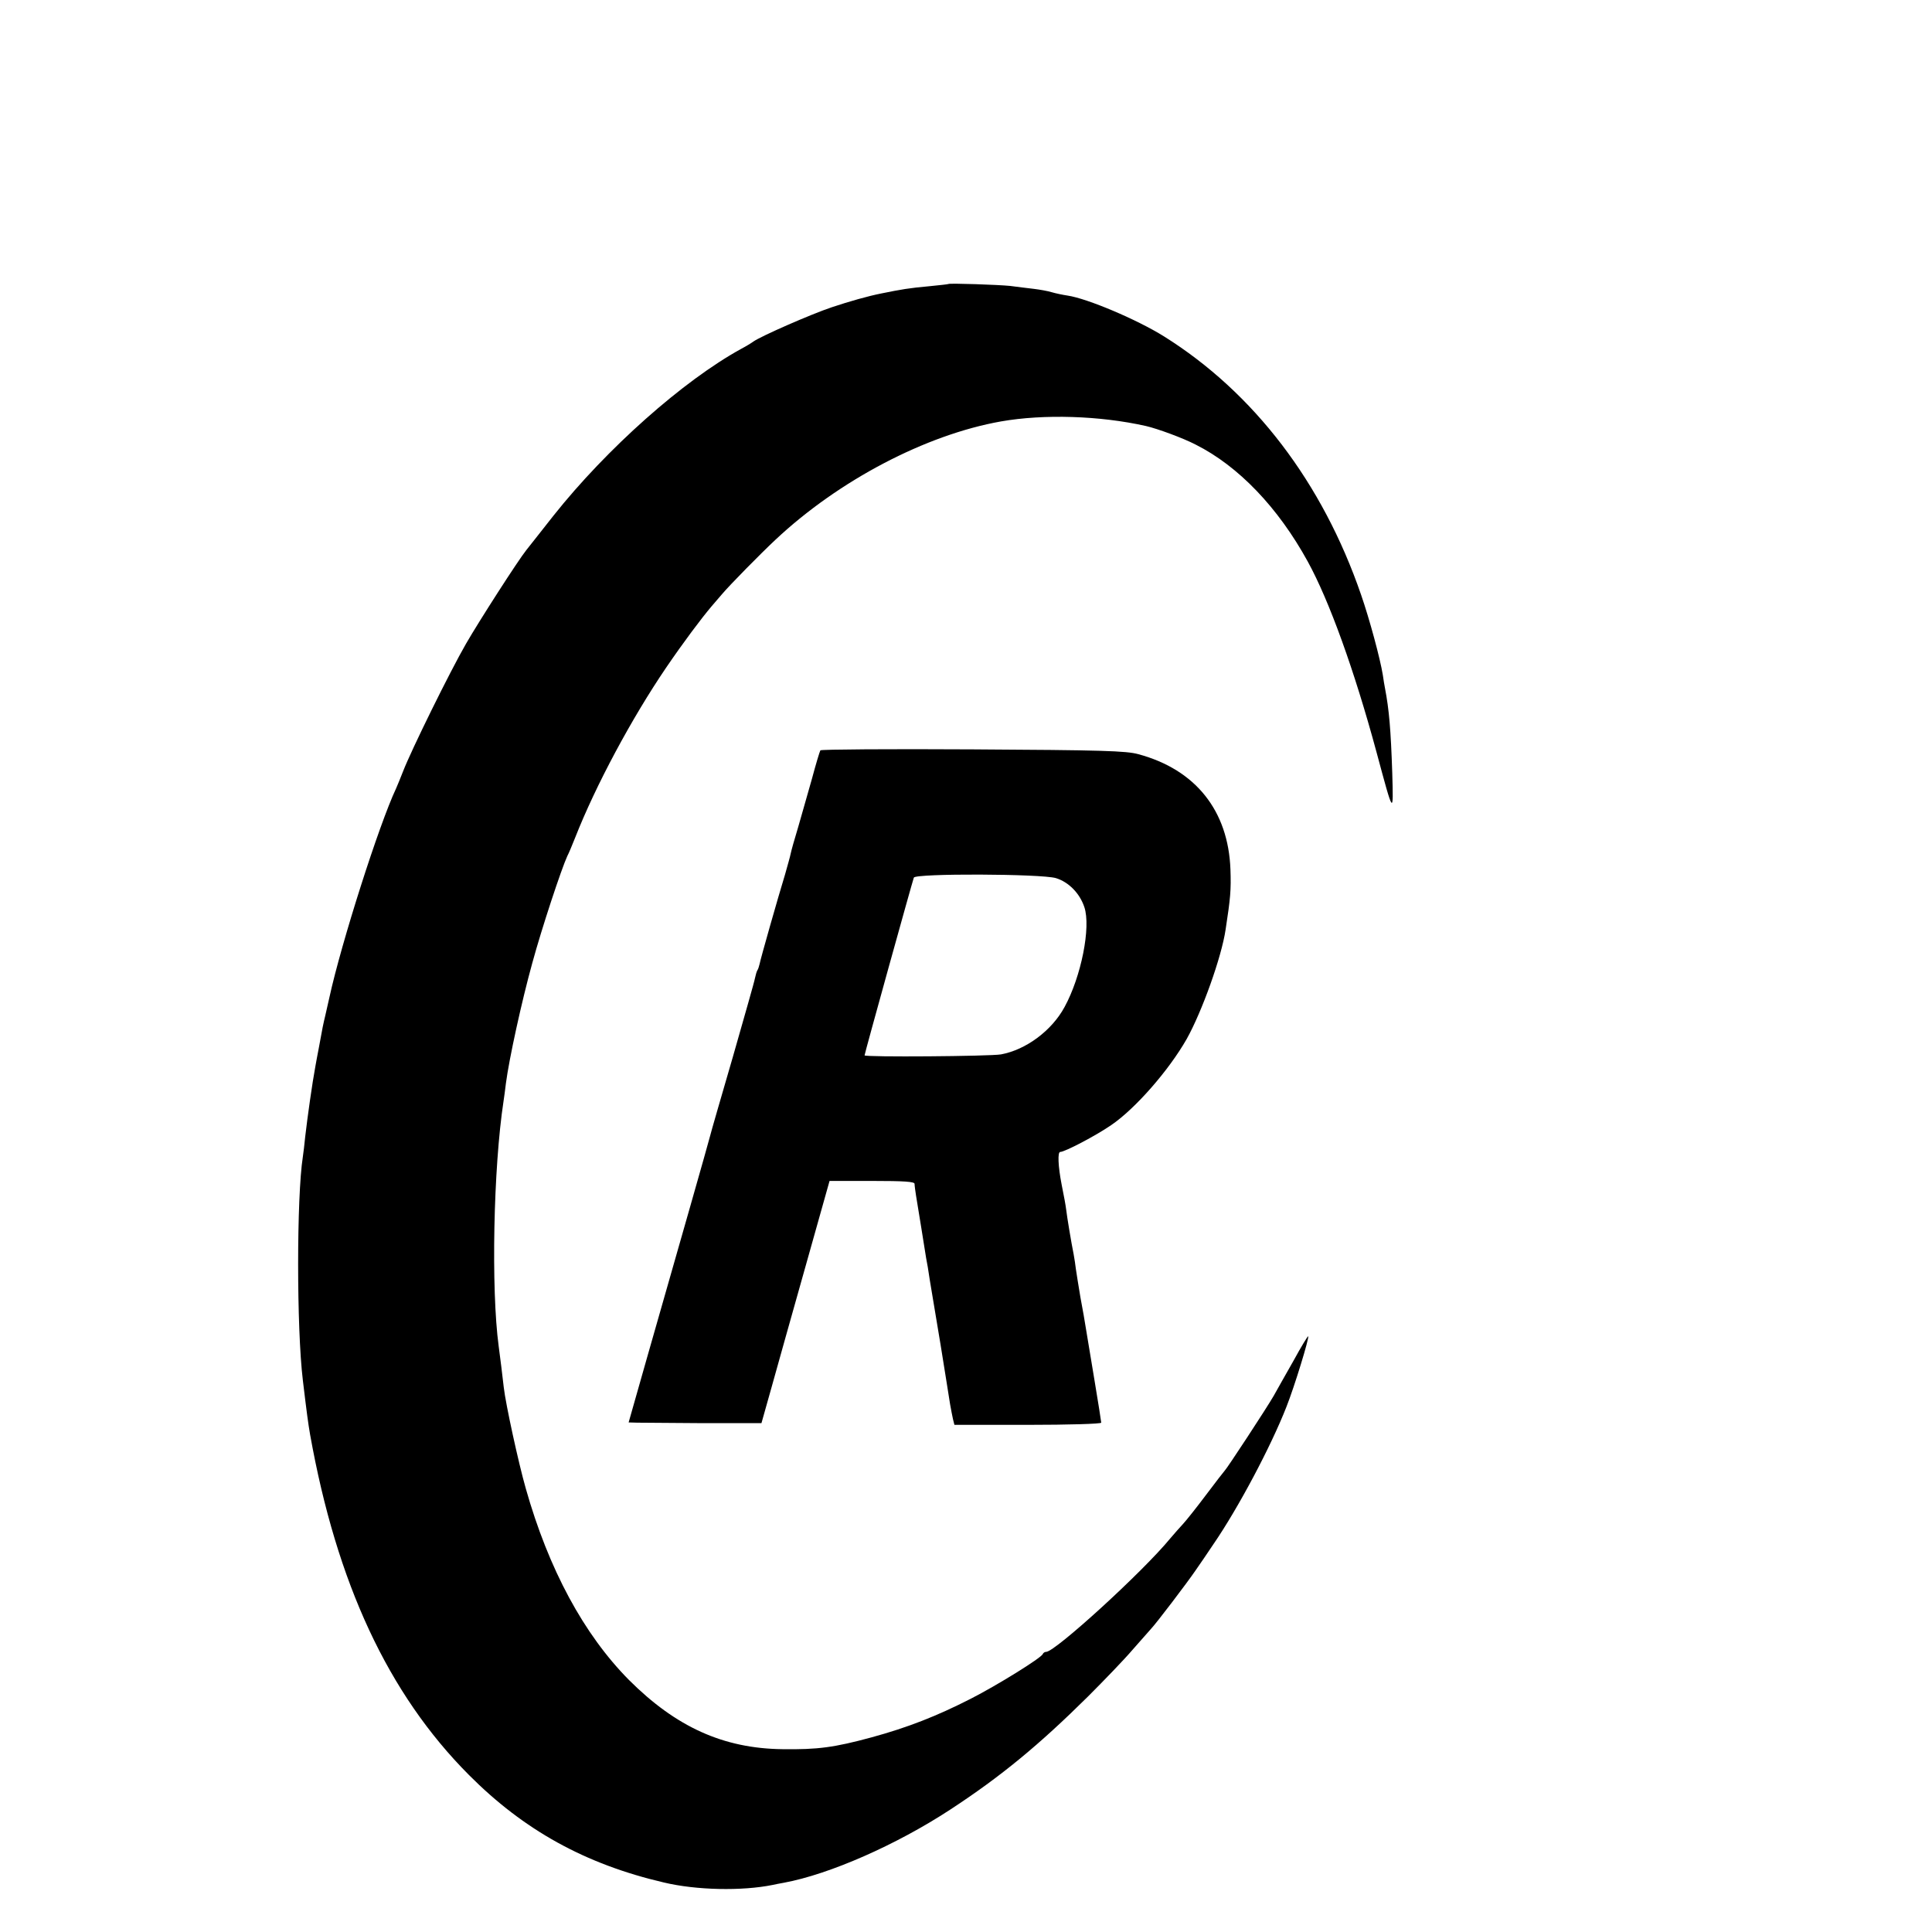<?xml version="1.0" standalone="no"?>
<!DOCTYPE svg PUBLIC "-//W3C//DTD SVG 20010904//EN"
 "http://www.w3.org/TR/2001/REC-SVG-20010904/DTD/svg10.dtd">
<svg version="1.0" xmlns="http://www.w3.org/2000/svg"
 width="16pt" height="16pt" viewBox="0 0 16 16"
 preserveAspectRatio="xMidYMid meet">
<g transform="translate(0,16) scale(0.002,-0.002)"
fill="#000000" stroke="none">
<path d="M3927 6824 c-1 -1 -36 -5 -77 -9 -88 -8 -116 -13 -200 -30 -56 -11
-133 -33 -205 -57 -87 -29 -294 -120 -325 -142 -8 -6 -31 -20 -50 -30 -241
-132 -558 -414 -778 -691 -56 -72 -107 -135 -112 -142 -34 -42 -197 -296 -250
-388 -67 -116 -227 -441 -261 -529 -11 -28 -24 -60 -29 -71 -70 -148 -227
-640 -276 -865 -10 -44 -9 -39 -17 -75 -8 -33 -12 -51 -27 -135 -6 -30 -12
-64 -14 -75 -13 -69 -33 -212 -42 -290 -3 -33 -8 -71 -10 -85 -26 -166 -26
-711 0 -925 16 -134 22 -179 30 -225 110 -615 323 -1074 658 -1410 227 -228
481 -369 807 -445 134 -32 323 -36 451 -10 8 2 29 6 46 9 189 35 466 157 689
303 211 138 369 269 570 468 66 66 150 153 185 194 36 41 70 79 75 85 23 24
152 194 184 241 19 27 53 77 75 110 103 150 238 404 303 570 34 86 95 286 90
292 -2 1 -29 -43 -60 -100 -32 -56 -69 -122 -83 -147 -30 -52 -194 -302 -203
-310 -3 -3 -38 -48 -77 -100 -39 -52 -82 -106 -95 -120 -13 -14 -37 -41 -53
-60 -114 -139 -477 -470 -514 -470 -6 0 -12 -4 -14 -9 -6 -16 -190 -130 -298
-185 -141 -72 -261 -119 -411 -160 -155 -42 -223 -51 -369 -49 -245 3 -441 92
-636 287 -186 188 -332 457 -427 793 -30 105 -83 348 -91 418 -6 52 -14 119
-21 170 -32 237 -22 740 20 1015 2 14 7 48 10 75 13 100 65 338 109 497 40
147 121 391 145 443 6 11 20 45 32 75 86 219 235 496 377 705 73 107 145 203
189 255 12 14 31 36 43 50 32 38 160 168 221 225 262 246 623 435 934 490 177
31 409 24 600 -19 48 -11 154 -50 206 -77 177 -89 341 -260 464 -484 89 -162
193 -450 285 -790 71 -264 70 -262 65 -85 -6 180 -13 261 -30 350 -2 9 -6 34
-9 55 -11 68 -55 231 -90 332 -160 465 -444 837 -816 1070 -112 70 -318 157
-399 169 -20 3 -49 9 -66 14 -16 5 -50 11 -75 14 -25 3 -68 8 -97 12 -47 5
-252 12 -256 8z"/>
<path d="M3397 4893 c-3 -5 -19 -58 -35 -118 -17 -61 -43 -150 -57 -200 -15
-49 -29 -99 -31 -110 -2 -11 -13 -49 -23 -85 -28 -91 -102 -351 -106 -373 -2
-9 -6 -21 -9 -25 -3 -5 -7 -19 -10 -33 -2 -13 -44 -159 -91 -324 -48 -165 -91
-313 -95 -330 -8 -32 -127 -449 -258 -907 l-79 -278 36 -1 c20 0 144 -1 275
-2 l239 0 42 149 c23 82 86 308 141 502 l99 352 176 0 c134 0 176 -3 176 -12
0 -7 3 -29 6 -48 3 -19 13 -80 22 -135 9 -55 18 -111 20 -125 3 -14 10 -54 15
-90 6 -36 26 -157 45 -270 18 -113 36 -223 39 -244 4 -21 9 -50 12 -62 l6 -24
304 0 c167 0 304 4 304 9 0 4 -13 86 -29 182 -16 96 -32 191 -35 211 -3 21
-13 77 -22 125 -8 49 -17 102 -19 118 -2 17 -6 44 -9 60 -10 49 -28 158 -31
185 -3 23 -8 50 -19 105 -15 77 -17 135 -6 135 19 0 147 67 211 111 100 68
239 227 313 357 63 113 144 338 161 453 20 131 23 162 20 249 -9 243 -144 413
-381 477 -50 14 -150 17 -686 20 -344 2 -628 0 -631 -4z m975 -529 c53 -16 99
-63 118 -120 28 -83 -13 -288 -82 -414 -53 -98 -160 -177 -263 -196 -46 -8
-565 -12 -565 -4 0 7 198 720 204 736 7 18 526 16 588 -2z"/>
</g>
</svg>

